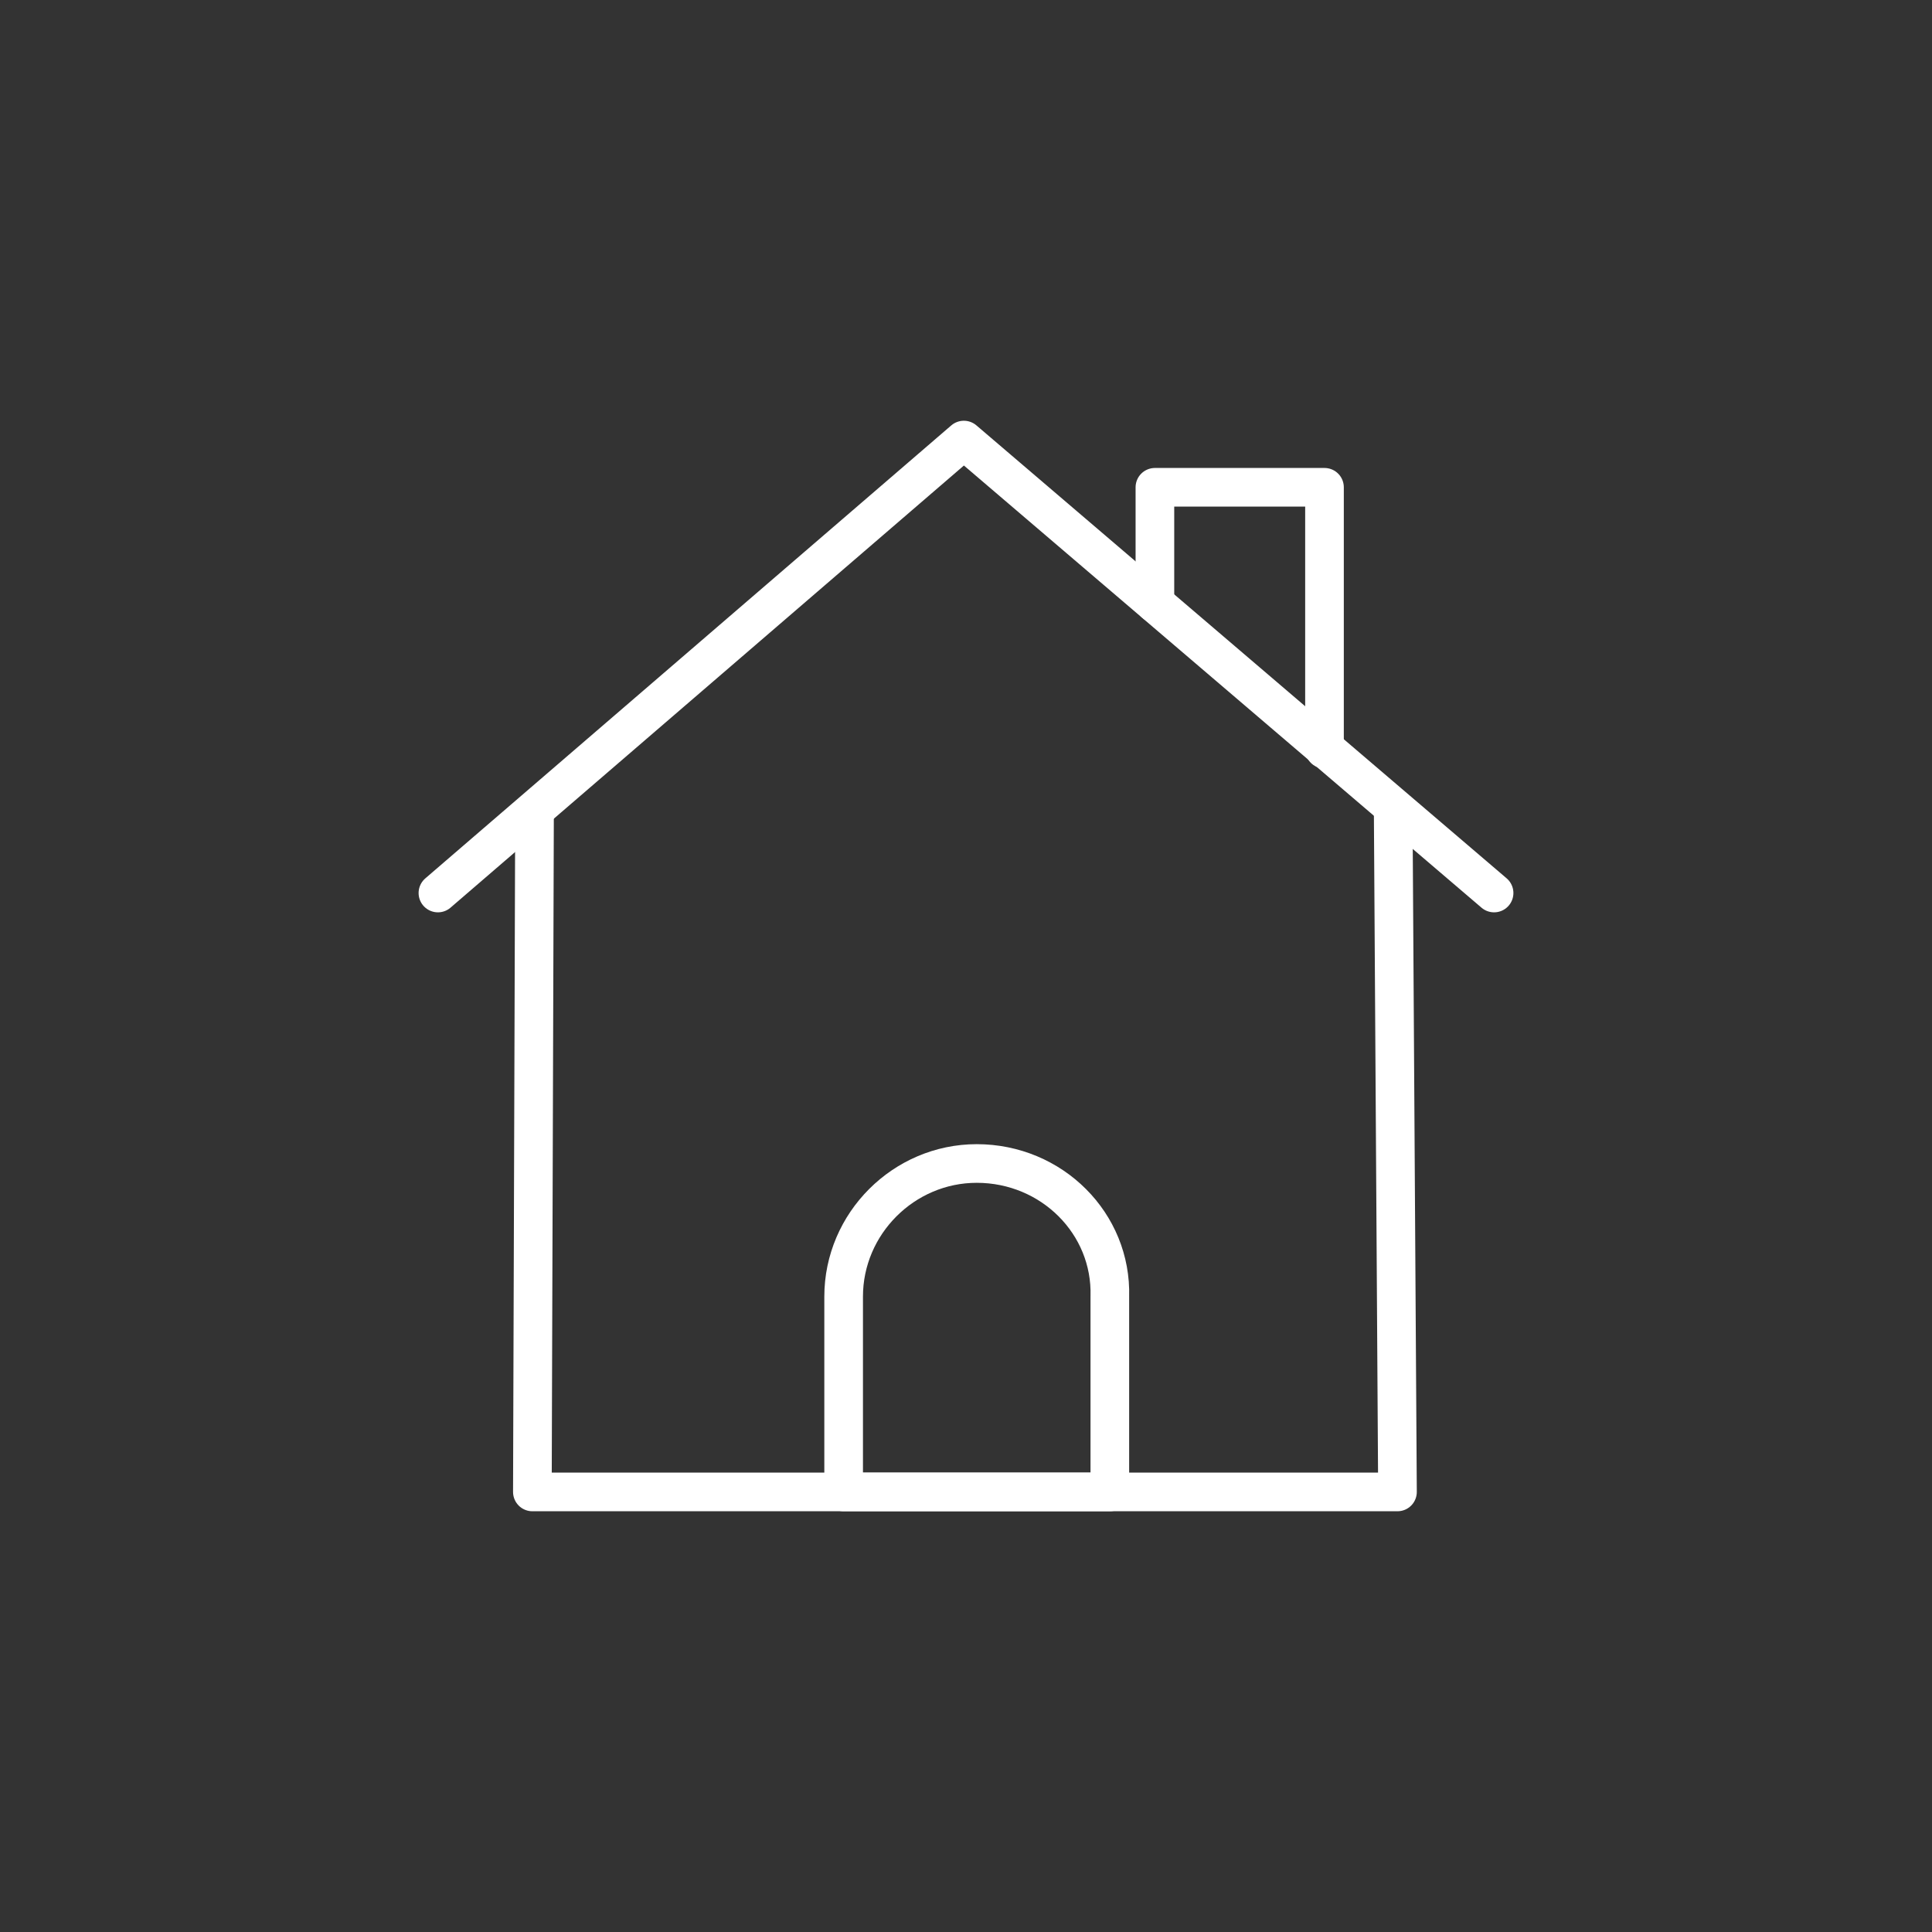 <?xml version="1.0" encoding="utf-8"?>
<!-- Generator: Adobe Illustrator 26.3.1, SVG Export Plug-In . SVG Version: 6.00 Build 0)  -->
<svg version="1.1" id="Ebene_1" xmlns="http://www.w3.org/2000/svg" xmlns:xlink="http://www.w3.org/1999/xlink" x="0px" y="0px"
	 viewBox="0 0 90 90" style="enable-background:new 0 0 90 90;" xml:space="preserve">
<rect x="0" y="0" width="90" height="90" fill="#333333" stroke="none"/>
<style type="text/css">
	.st0{fill:none;stroke:#FFFFFF;stroke-width:1.8;stroke-linecap:round;stroke-linejoin:round;stroke-miterlimit:10;}
</style>
<g>
	<g>
		<polyline class="st0" points="64.9,37.7 65.1,69.5 24.8,69.5 24.9,37.8 		"/>
		<polyline class="st0" points="61.7,34.9 61.7,22.7 53.8,22.7 53.8,28.1 		"/>
		<polyline class="st0" points="20.4,41.6 44.9,20.5 69.6,41.6 		"/>
	</g>
	<path class="st0" d="M45.5,54.2L45.5,54.2c-3.4,0-6.2,2.8-6.2,6.2v9.1h12.4v-9.1C51.8,57,49,54.2,45.5,54.2z"/>
</g>
</svg>
